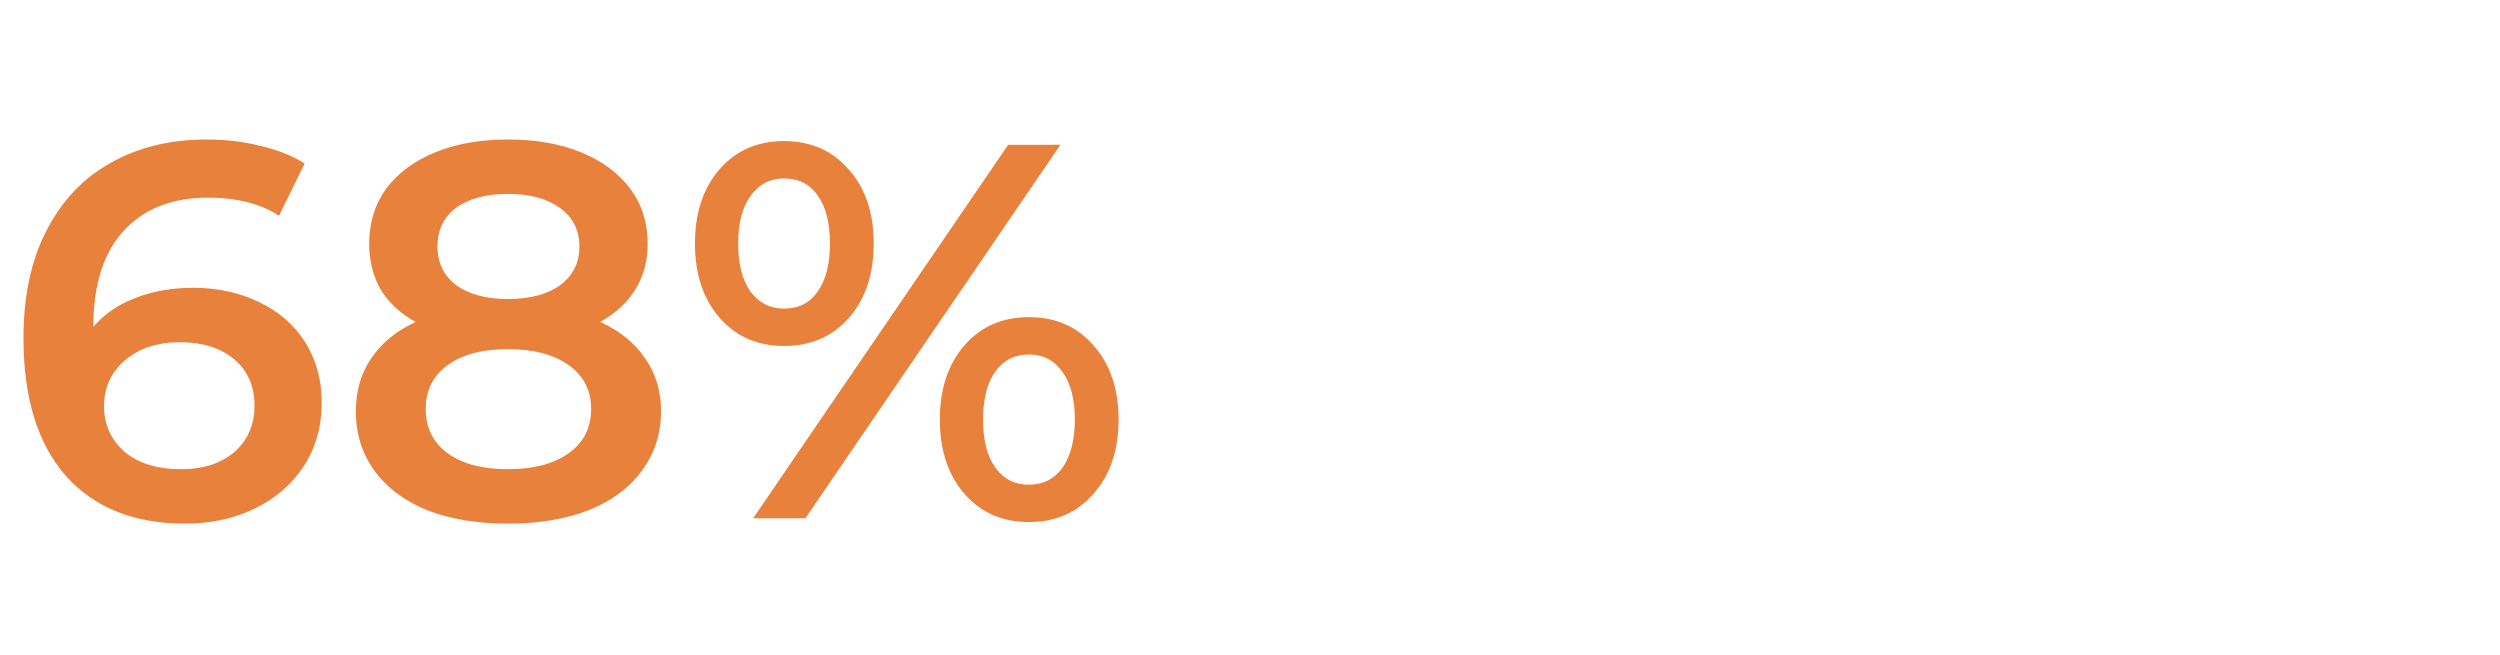 <?xml version="1.0" encoding="UTF-8"?> <svg xmlns="http://www.w3.org/2000/svg" width="164" height="43" viewBox="0 0 164 43" fill="none"> <path d="M12.67 18.88C14.28 18.88 15.727 19.195 17.01 19.825C18.293 20.432 19.297 21.307 20.02 22.45C20.743 23.593 21.105 24.912 21.105 26.405C21.105 27.992 20.708 29.392 19.915 30.605C19.122 31.795 18.048 32.717 16.695 33.37C15.342 34.023 13.825 34.35 12.145 34.35C8.785 34.35 6.172 33.3 4.305 31.2C2.462 29.1 1.54 26.09 1.54 22.17C1.54 19.417 2.042 17.072 3.045 15.135C4.048 13.175 5.448 11.693 7.245 10.69C9.065 9.663 11.165 9.15 13.545 9.15C14.805 9.15 15.983 9.29 17.08 9.57C18.2 9.827 19.168 10.212 19.985 10.725L18.305 14.155C17.092 13.362 15.54 12.965 13.65 12.965C11.293 12.965 9.45 13.688 8.12 15.135C6.79 16.582 6.125 18.67 6.125 21.4V21.435C6.848 20.595 7.77 19.965 8.89 19.545C10.01 19.102 11.27 18.88 12.67 18.88ZM11.9 30.78C13.323 30.78 14.478 30.407 15.365 29.66C16.252 28.89 16.695 27.875 16.695 26.615C16.695 25.332 16.252 24.317 15.365 23.57C14.478 22.823 13.288 22.45 11.795 22.45C10.325 22.45 9.123 22.847 8.19 23.64C7.28 24.433 6.825 25.437 6.825 26.65C6.825 27.84 7.268 28.832 8.155 29.625C9.065 30.395 10.313 30.78 11.9 30.78ZM39.373 21.12C40.657 21.703 41.637 22.497 42.313 23.5C43.013 24.48 43.363 25.635 43.363 26.965C43.363 28.458 42.943 29.765 42.103 30.885C41.287 32.005 40.12 32.868 38.603 33.475C37.087 34.058 35.325 34.35 33.318 34.35C31.312 34.35 29.55 34.058 28.033 33.475C26.54 32.868 25.385 32.005 24.568 30.885C23.752 29.765 23.343 28.458 23.343 26.965C23.343 25.635 23.682 24.48 24.358 23.5C25.035 22.497 26.003 21.703 27.263 21.12C26.283 20.583 25.525 19.883 24.988 19.02C24.475 18.133 24.218 17.118 24.218 15.975C24.218 14.598 24.592 13.397 25.338 12.37C26.108 11.343 27.182 10.55 28.558 9.99C29.935 9.43 31.522 9.15 33.318 9.15C35.138 9.15 36.737 9.43 38.113 9.99C39.49 10.55 40.563 11.343 41.333 12.37C42.103 13.397 42.488 14.598 42.488 15.975C42.488 17.118 42.22 18.122 41.683 18.985C41.147 19.848 40.377 20.56 39.373 21.12ZM33.318 12.72C31.895 12.72 30.763 13.023 29.923 13.63C29.107 14.237 28.698 15.088 28.698 16.185C28.698 17.235 29.107 18.075 29.923 18.705C30.763 19.312 31.895 19.615 33.318 19.615C34.765 19.615 35.908 19.312 36.748 18.705C37.588 18.075 38.008 17.235 38.008 16.185C38.008 15.088 37.577 14.237 36.713 13.63C35.873 13.023 34.742 12.72 33.318 12.72ZM33.318 30.78C34.998 30.78 36.328 30.43 37.308 29.73C38.288 29.03 38.778 28.062 38.778 26.825C38.778 25.612 38.288 24.655 37.308 23.955C36.328 23.255 34.998 22.905 33.318 22.905C31.638 22.905 30.32 23.255 29.363 23.955C28.407 24.655 27.928 25.612 27.928 26.825C27.928 28.062 28.407 29.03 29.363 29.73C30.32 30.43 31.638 30.78 33.318 30.78ZM51.434 22.695C49.684 22.695 48.272 22.077 47.199 20.84C46.125 19.603 45.589 17.982 45.589 15.975C45.589 13.968 46.125 12.347 47.199 11.11C48.272 9.873 49.684 9.255 51.434 9.255C53.184 9.255 54.595 9.873 55.669 11.11C56.765 12.323 57.314 13.945 57.314 15.975C57.314 18.005 56.765 19.638 55.669 20.875C54.595 22.088 53.184 22.695 51.434 22.695ZM66.134 9.5H69.564L52.834 34H49.404L66.134 9.5ZM51.434 20.245C52.39 20.245 53.125 19.872 53.639 19.125C54.175 18.378 54.444 17.328 54.444 15.975C54.444 14.622 54.175 13.572 53.639 12.825C53.125 12.078 52.39 11.705 51.434 11.705C50.524 11.705 49.789 12.09 49.229 12.86C48.692 13.607 48.424 14.645 48.424 15.975C48.424 17.305 48.692 18.355 49.229 19.125C49.789 19.872 50.524 20.245 51.434 20.245ZM67.499 34.245C65.749 34.245 64.337 33.627 63.264 32.39C62.19 31.153 61.654 29.532 61.654 27.525C61.654 25.518 62.19 23.897 63.264 22.66C64.337 21.423 65.749 20.805 67.499 20.805C69.249 20.805 70.66 21.423 71.734 22.66C72.83 23.897 73.379 25.518 73.379 27.525C73.379 29.532 72.83 31.153 71.734 32.39C70.66 33.627 69.249 34.245 67.499 34.245ZM67.499 31.795C68.432 31.795 69.167 31.422 69.704 30.675C70.24 29.905 70.509 28.855 70.509 27.525C70.509 26.195 70.24 25.157 69.704 24.41C69.167 23.64 68.432 23.255 67.499 23.255C66.565 23.255 65.83 23.628 65.294 24.375C64.757 25.122 64.489 26.172 64.489 27.525C64.489 28.878 64.757 29.928 65.294 30.675C65.83 31.422 66.565 31.795 67.499 31.795Z" fill="#E8813C"></path> </svg> 